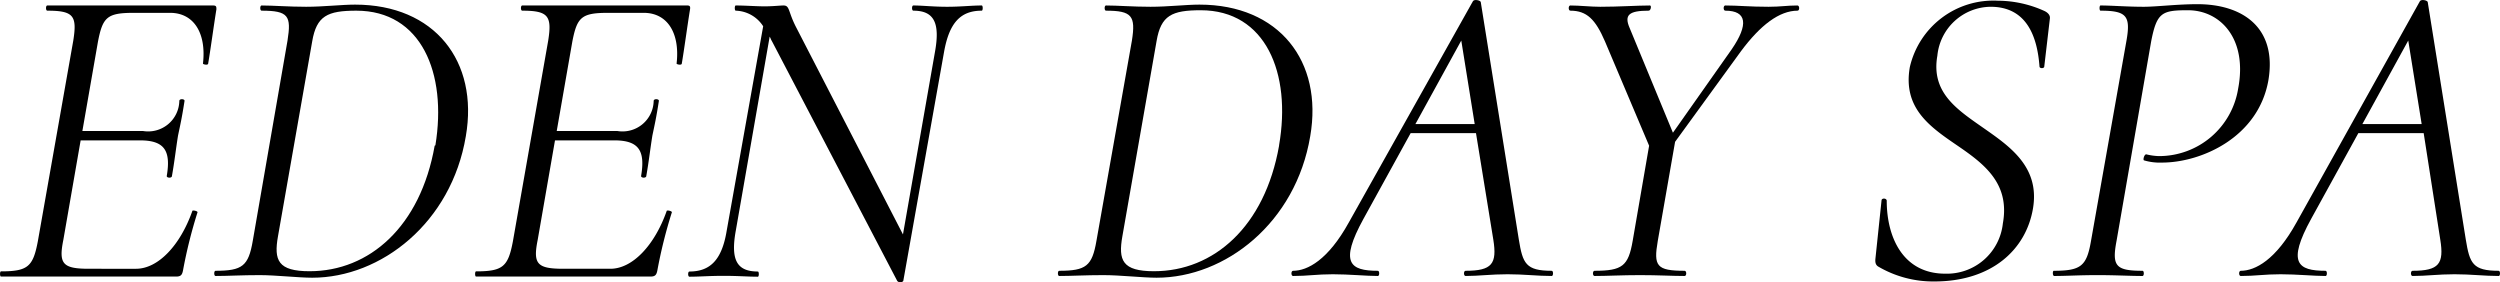 <svg viewBox="0 0 173.29 19.56" xmlns="http://www.w3.org/2000/svg"><g data-name="Layer 2" id="Layer_2"><g data-name="Recreate V2" id="Recreate_V2"><path d="M15,.65c-.18,1.11-.42,2.88-.57,3.75,0,.15-.39.06-.36,0,.24-2.1-.63-3.51-2.28-3.51H9.28c-1.86,0-2.16.3-2.49,2L5.71,9.08h4.2A2.16,2.16,0,0,0,12.43,7c0-.18.39-.15.36,0-.18,1.17-.3,1.68-.45,2.4-.15.93-.24,1.77-.42,2.79,0,.18-.39.15-.36,0,.3-1.77-.18-2.46-1.86-2.46H5.59l-1.2,6.9c-.33,1.65-.06,2,1.77,2H9.43c1.53,0,3.06-1.62,3.9-4,0-.09.39,0,.36.09a33.32,33.32,0,0,0-1,4c-.06.33-.15.45-.48.45H.07c-.09,0-.09-.36,0-.36,1.86,0,2.22-.33,2.55-2.07L5.08,2.81C5.35,1.1,5.11.74,3.28.74c-.12,0-.12-.36,0-.36H14.77C15,.38,15,.47,15,.65Z"></path><path d="M18,19.07c-1.23,0-2.22.06-3.06.06-.12,0-.12-.36,0-.36,1.86,0,2.28-.33,2.58-2.07L19.93,2.81C20.2,1.1,20,.74,18.13.74c-.12,0-.12-.36,0-.36.81,0,1.89.09,3.09.09S23.68.32,24.61.32c5.52,0,8.58,3.93,7.68,9.12-1,6-5.88,9.81-10.65,9.81C20.68,19.25,19.12,19.07,18,19.07Zm12.18-9C31,5.06,29.2.74,24.7.74c-2,0-2.76.36-3.06,2.13l-2.37,13.5c-.3,1.68,0,2.43,2.19,2.43C25.6,18.8,29.14,15.71,30.13,10.1Z"></path><path d="M47.83.65c-.18,1.11-.42,2.88-.57,3.75,0,.15-.39.06-.36,0,.24-2.1-.63-3.51-2.28-3.51H42.16c-1.86,0-2.16.3-2.49,2L38.59,9.08h4.2A2.16,2.16,0,0,0,45.31,7c0-.18.39-.15.36,0-.18,1.17-.3,1.68-.45,2.4-.15.93-.24,1.77-.42,2.79,0,.18-.39.15-.36,0,.3-1.77-.18-2.46-1.86-2.46H38.47l-1.2,6.9c-.33,1.65-.06,2,1.77,2h3.27c1.53,0,3.06-1.62,3.9-4,0-.09.39,0,.36.09a33.32,33.32,0,0,0-1,4c-.06.33-.15.45-.48.45H33c-.09,0-.09-.36,0-.36,1.86,0,2.22-.33,2.55-2.07L38,2.81c.27-1.71,0-2.07-1.8-2.07-.12,0-.12-.36,0-.36H47.65C47.83.38,47.86.47,47.83.65Z"></path><path d="M68.05.74c-1.47,0-2.25.84-2.61,2.85L62.62,19.43c0,.15-.36.21-.45,0L53.5,2.84c-.06-.09-.09-.21-.15-.3L51,16c-.36,2,.06,2.82,1.53,2.82.09,0,.09.36,0,.36-.69,0-1.38-.06-2.37-.06s-1.68.06-2.37.06c-.12,0-.12-.36,0-.36,1.44,0,2.25-.81,2.58-2.82L52.9,1.82A2.34,2.34,0,0,0,51,.74c-.09,0-.09-.36,0-.36.63,0,1.44.06,2,.06S54.1.38,54.31.38c.45,0,.3.42.9,1.56l7.38,14.31L64.81,3.59c.36-2-.06-2.85-1.5-2.85-.12,0-.12-.36,0-.36.63,0,1.38.09,2.34.09s1.68-.09,2.4-.09C68.14.38,68.14.74,68.05.74Z"></path><path d="M76.48,19.07c-1.23,0-2.22.06-3.06.06-.12,0-.12-.36,0-.36,1.86,0,2.28-.33,2.58-2.07L78.46,2.81c.27-1.71,0-2.07-1.8-2.07-.12,0-.12-.36,0-.36.81,0,1.89.09,3.09.09S82.21.32,83.14.32c5.52,0,8.58,3.93,7.68,9.12-1,6-5.88,9.81-10.65,9.81C79.21,19.25,77.65,19.07,76.48,19.07Zm12.18-9c.87-5-.93-9.36-5.43-9.36-2,0-2.76.36-3.06,2.13L77.8,16.37c-.3,1.68,0,2.43,2.19,2.43C84.13,18.8,87.67,15.71,88.66,10.1Z"></path><path d="M107.56,19.13c-1,0-1.92-.12-3.06-.12s-2,.12-2.91.12c-.15,0-.15-.36,0-.36,1.83,0,2.19-.48,1.92-2.16l-1.2-7.38H97.78l-3.27,5.94c-1.68,3.06-.93,3.6,1,3.6.12,0,.12.36,0,.36-.81,0-2-.12-3.12-.12s-1.74.12-2.76.12c-.15,0-.15-.36,0-.36,1,0,2.43-.75,3.87-3.36L102.1.08c.09-.15.51-.06.54.06l2.64,16.47c.27,1.65.48,2.16,2.28,2.16C107.68,18.77,107.68,19.13,107.56,19.13ZM102.22,8.6l-.93-5.79L98.11,8.6Z"></path><path d="M124.6.74c-1.26,0-2.58,1-3.93,2.82l-4.56,6.27-1.2,6.87c-.3,1.74-.09,2.07,1.86,2.07.15,0,.15.36,0,.36-.84,0-1.86-.06-3.09-.06s-2.31.06-3.15.06c-.15,0-.15-.36,0-.36,1.92,0,2.34-.33,2.64-2.07l1.14-6.6-3.06-7.23c-.66-1.53-1.26-2.13-2.4-2.13-.15,0-.15-.36,0-.36.63,0,1.41.09,2.07.09,1.29,0,2.58-.09,3.45-.09.12,0,.06.36-.09.36-1.38,0-1.71.3-1.32,1.2l3,7.26,4.08-5.79c1.17-1.71,1.05-2.67-.45-2.67-.15,0-.15-.36,0-.36.9,0,1.68.09,3,.09.84,0,1.26-.09,2-.09C124.75.38,124.75.74,124.6.74Z"></path><path d="M130.18,18.47c-.18-.12-.21-.3-.18-.57l.42-4c0-.18.33-.18.36,0,0,2.61,1.17,5.07,4.05,5.07a3.9,3.9,0,0,0,4-3.48c.51-2.82-1.35-4.17-3.24-5.46s-3.69-2.58-3.21-5.37A5.94,5.94,0,0,1,138.49.05a7.85,7.85,0,0,1,3.24.72c.24.12.39.3.36.51l-.39,3.33c0,.15-.33.15-.33,0-.15-2-.84-4.14-3.39-4.14a3.75,3.75,0,0,0-3.69,3.39c-.45,2.55,1.35,3.72,3.18,5s3.93,2.7,3.45,5.58-2.88,5.07-6.84,5.07A7.52,7.52,0,0,1,130.18,18.47Z"></path><path d="M142.36,18.77c1.89,0,2.28-.33,2.58-2.07L147.4,2.81c.3-1.71,0-2.07-1.8-2.07-.09,0-.09-.36,0-.36.78,0,1.83.09,3,.09.87,0,2.31-.18,3.72-.18,3.09,0,5.52,1.59,4.92,5.25-.69,4-4.68,5.73-7.38,5.73a3.84,3.84,0,0,1-1.23-.15c-.12,0,0-.45.15-.42a4.06,4.06,0,0,0,.87.12,5.55,5.55,0,0,0,5.49-4.68c.66-3.45-1.23-5.43-3.48-5.43-1.8,0-2.16.15-2.55,2.16l-2.4,13.83c-.33,1.74-.06,2.07,1.8,2.07.12,0,.12.36,0,.36-.84,0-1.89-.06-3.12-.06s-2.19.06-3,.06C142.27,19.13,142.27,18.77,142.36,18.77Z"></path><path d="M173.2,19.13c-1,0-1.92-.12-3.06-.12s-1.95.12-2.91.12c-.15,0-.15-.36,0-.36,1.83,0,2.19-.48,1.92-2.16L168,9.23h-4.53l-3.27,5.94c-1.68,3.06-.93,3.6,1,3.6.12,0,.12.36,0,.36-.81,0-2-.12-3.12-.12s-1.74.12-2.76.12c-.15,0-.15-.36,0-.36,1,0,2.43-.75,3.87-3.36L167.74.08c.09-.15.51-.06.54.06l2.64,16.47c.27,1.65.48,2.16,2.28,2.16C173.32,18.77,173.32,19.13,173.2,19.13ZM167.86,8.6l-.93-5.79L163.75,8.6Z"></path></g></g></svg>